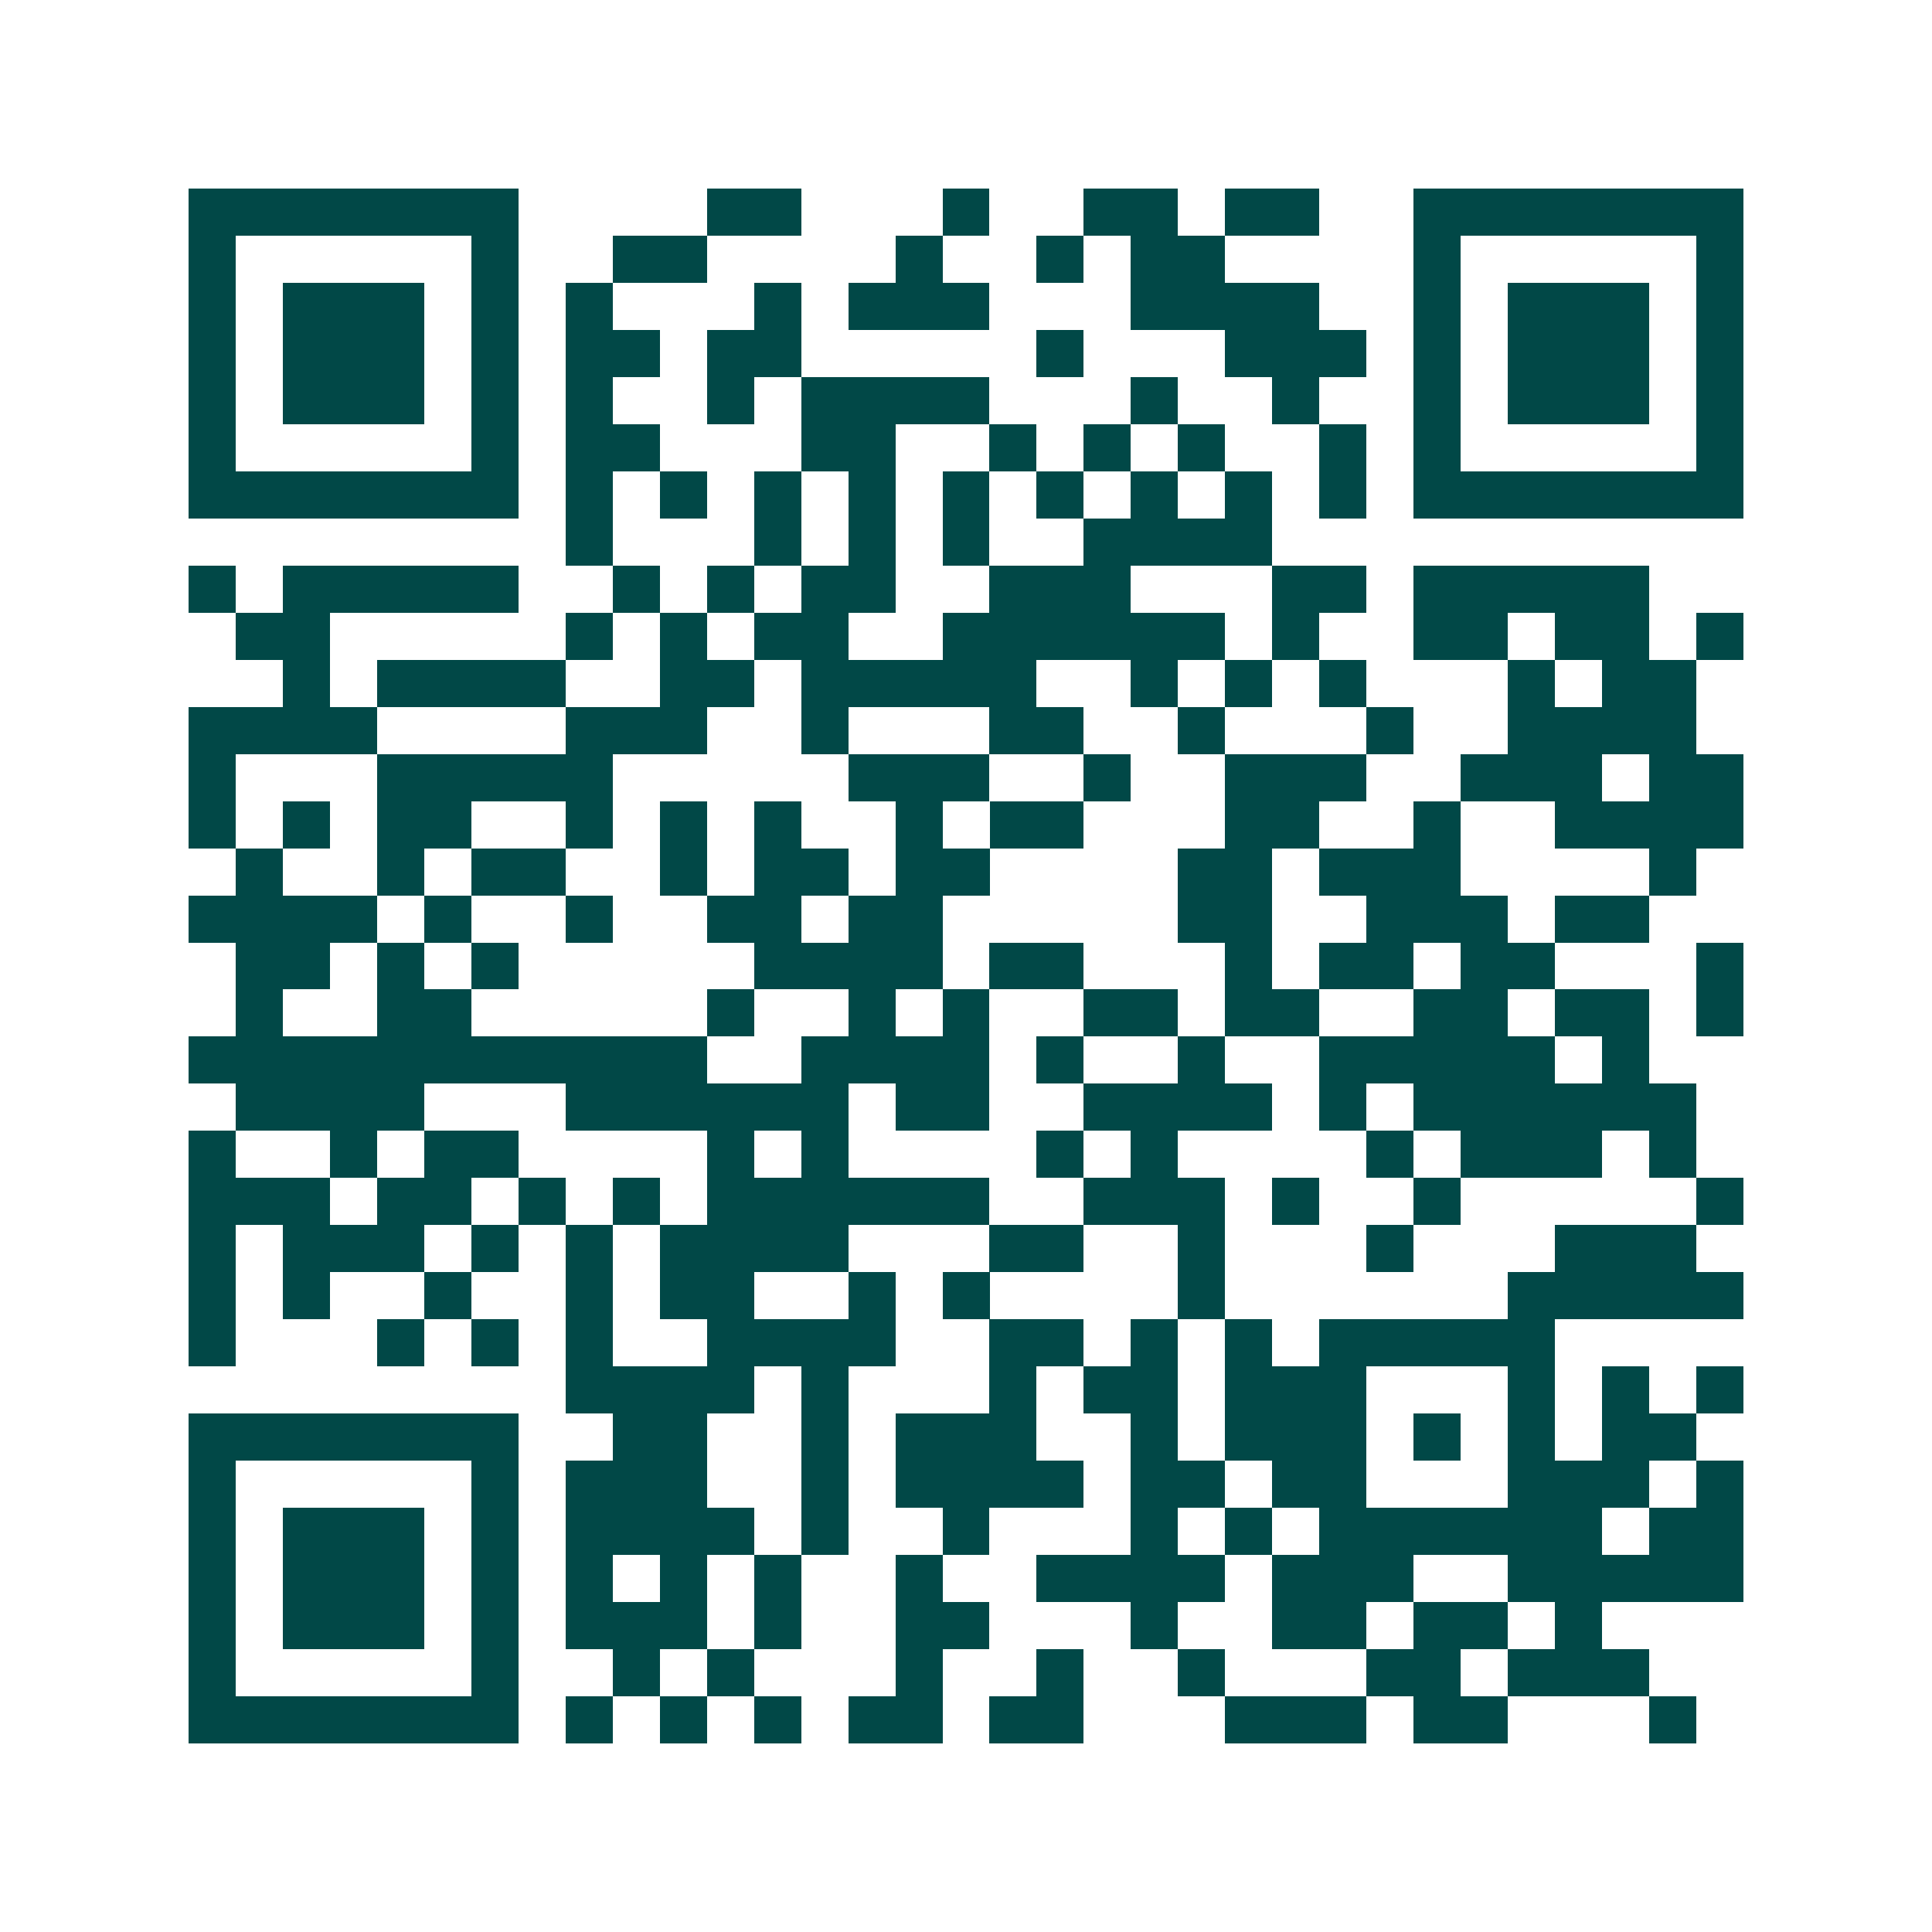 <svg xmlns="http://www.w3.org/2000/svg" width="200" height="200" viewBox="0 0 41 41" shape-rendering="crispEdges"><path fill="#ffffff" d="M0 0h41v41H0z"/><path stroke="#014847" d="M4 4.5h7m4 0h2m3 0h1m2 0h2m1 0h2m2 0h7M4 5.5h1m5 0h1m2 0h2m4 0h1m2 0h1m1 0h2m4 0h1m5 0h1M4 6.5h1m1 0h3m1 0h1m1 0h1m3 0h1m1 0h3m3 0h4m2 0h1m1 0h3m1 0h1M4 7.5h1m1 0h3m1 0h1m1 0h2m1 0h2m5 0h1m3 0h3m1 0h1m1 0h3m1 0h1M4 8.5h1m1 0h3m1 0h1m1 0h1m2 0h1m1 0h4m3 0h1m2 0h1m2 0h1m1 0h3m1 0h1M4 9.5h1m5 0h1m1 0h2m3 0h2m2 0h1m1 0h1m1 0h1m2 0h1m1 0h1m5 0h1M4 10.5h7m1 0h1m1 0h1m1 0h1m1 0h1m1 0h1m1 0h1m1 0h1m1 0h1m1 0h1m1 0h7M12 11.5h1m3 0h1m1 0h1m1 0h1m2 0h4M4 12.5h1m1 0h5m2 0h1m1 0h1m1 0h2m2 0h3m3 0h2m1 0h5M5 13.5h2m5 0h1m1 0h1m1 0h2m2 0h6m1 0h1m2 0h2m1 0h2m1 0h1M6 14.5h1m1 0h4m2 0h2m1 0h5m2 0h1m1 0h1m1 0h1m3 0h1m1 0h2M4 15.5h4m4 0h3m2 0h1m3 0h2m2 0h1m3 0h1m2 0h4M4 16.5h1m3 0h5m5 0h3m2 0h1m2 0h3m2 0h3m1 0h2M4 17.5h1m1 0h1m1 0h2m2 0h1m1 0h1m1 0h1m2 0h1m1 0h2m3 0h2m2 0h1m2 0h4M5 18.5h1m2 0h1m1 0h2m2 0h1m1 0h2m1 0h2m4 0h2m1 0h3m4 0h1M4 19.5h4m1 0h1m2 0h1m2 0h2m1 0h2m5 0h2m2 0h3m1 0h2M5 20.5h2m1 0h1m1 0h1m5 0h4m1 0h2m3 0h1m1 0h2m1 0h2m3 0h1M5 21.5h1m2 0h2m5 0h1m2 0h1m1 0h1m2 0h2m1 0h2m2 0h2m1 0h2m1 0h1M4 22.5h11m2 0h4m1 0h1m2 0h1m2 0h5m1 0h1M5 23.5h4m3 0h6m1 0h2m2 0h4m1 0h1m1 0h6M4 24.5h1m2 0h1m1 0h2m4 0h1m1 0h1m4 0h1m1 0h1m4 0h1m1 0h3m1 0h1M4 25.5h3m1 0h2m1 0h1m1 0h1m1 0h6m2 0h3m1 0h1m2 0h1m5 0h1M4 26.5h1m1 0h3m1 0h1m1 0h1m1 0h4m3 0h2m2 0h1m3 0h1m3 0h3M4 27.5h1m1 0h1m2 0h1m2 0h1m1 0h2m2 0h1m1 0h1m4 0h1m6 0h5M4 28.5h1m3 0h1m1 0h1m1 0h1m2 0h4m2 0h2m1 0h1m1 0h1m1 0h5M12 29.5h4m1 0h1m3 0h1m1 0h2m1 0h3m3 0h1m1 0h1m1 0h1M4 30.5h7m2 0h2m2 0h1m1 0h3m2 0h1m1 0h3m1 0h1m1 0h1m1 0h2M4 31.5h1m5 0h1m1 0h3m2 0h1m1 0h4m1 0h2m1 0h2m3 0h3m1 0h1M4 32.5h1m1 0h3m1 0h1m1 0h4m1 0h1m2 0h1m3 0h1m1 0h1m1 0h6m1 0h2M4 33.5h1m1 0h3m1 0h1m1 0h1m1 0h1m1 0h1m2 0h1m2 0h4m1 0h3m2 0h5M4 34.5h1m1 0h3m1 0h1m1 0h3m1 0h1m2 0h2m3 0h1m2 0h2m1 0h2m1 0h1M4 35.5h1m5 0h1m2 0h1m1 0h1m3 0h1m2 0h1m2 0h1m3 0h2m1 0h3M4 36.5h7m1 0h1m1 0h1m1 0h1m1 0h2m1 0h2m3 0h3m1 0h2m3 0h1"/></svg>
